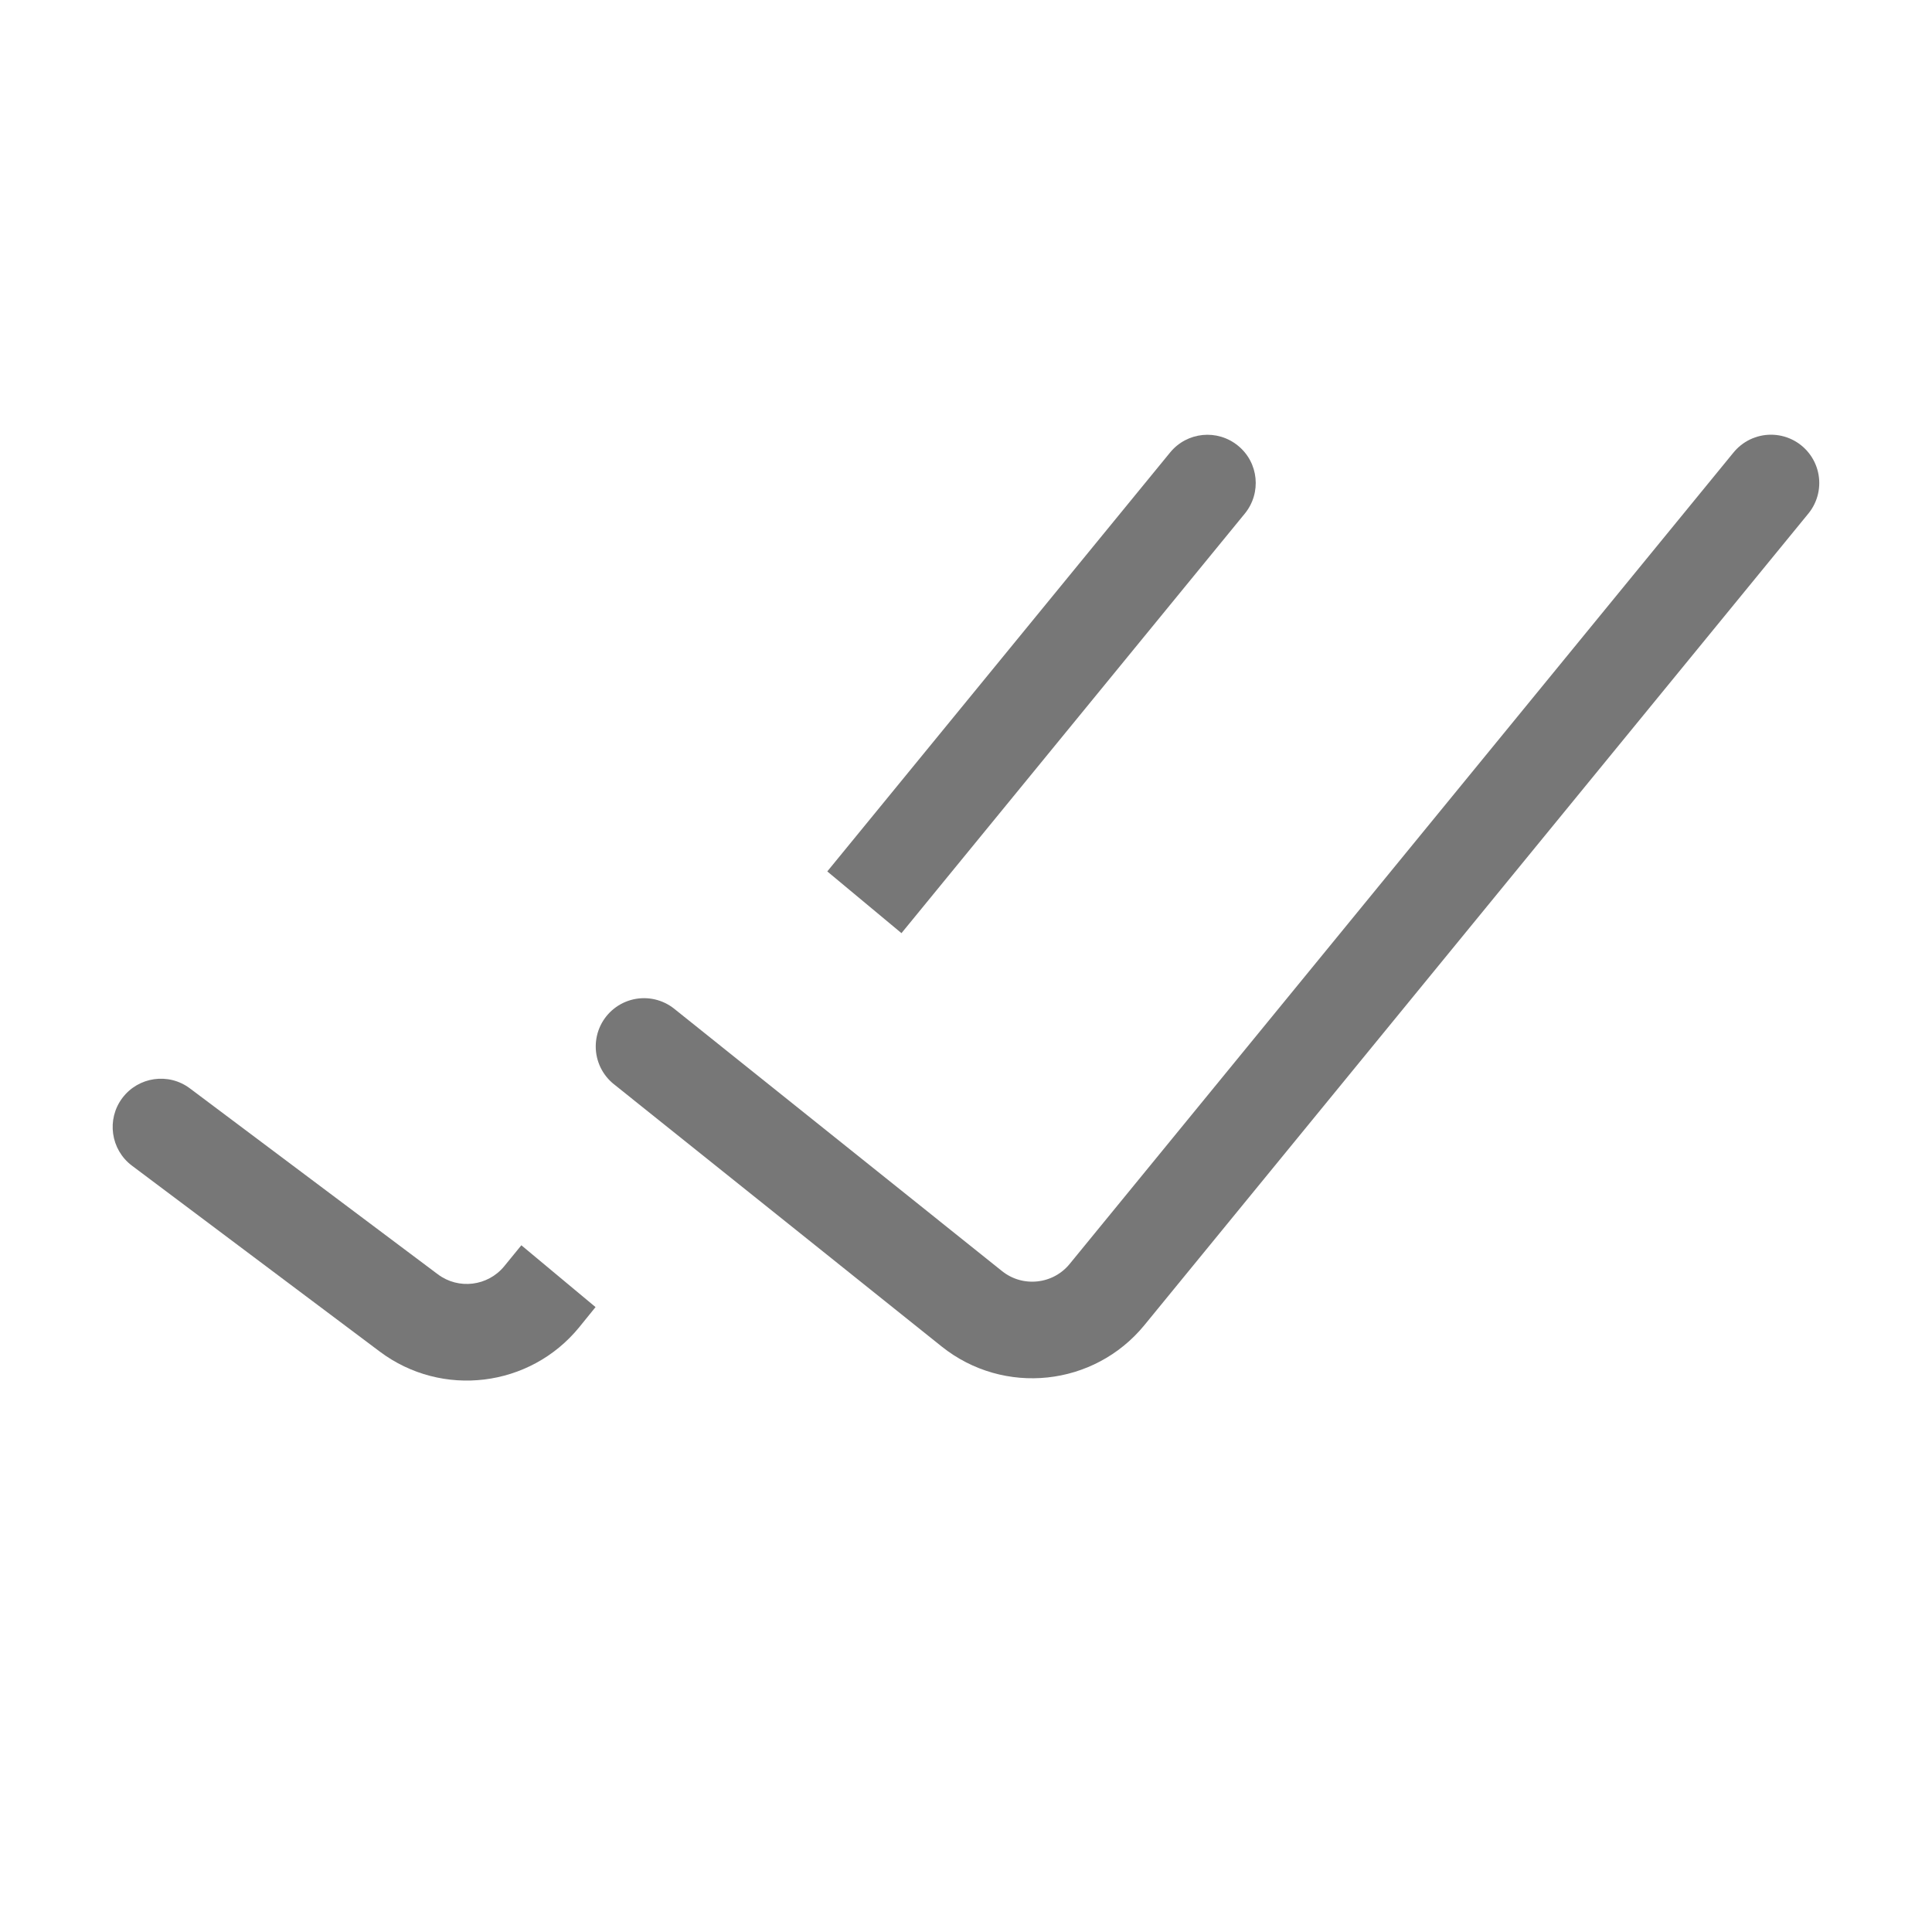 <svg width="20" height="20" viewBox="0 0 20 20" fill="none" xmlns="http://www.w3.org/2000/svg">
<path d="M6.667 10.833L10.061 13.549C10.489 13.891 11.113 13.825 11.46 13.401L18.333 5" stroke="#777777" stroke-linecap="round"/>
<path d="M1.266 11.367C1.432 11.146 1.745 11.101 1.966 11.267L4.533 13.192C4.747 13.352 5.049 13.315 5.219 13.109L5.397 12.891L6.165 13.531L5.994 13.742C5.485 14.363 4.575 14.474 3.932 13.992L1.366 12.067C1.145 11.901 1.101 11.587 1.266 11.367ZM12.113 4.684C12.288 4.47 12.602 4.439 12.816 4.614C13.03 4.788 13.061 5.103 12.886 5.317L9.332 9.66L8.564 9.021L12.113 4.684Z" fill="#777777"/>
</svg>
